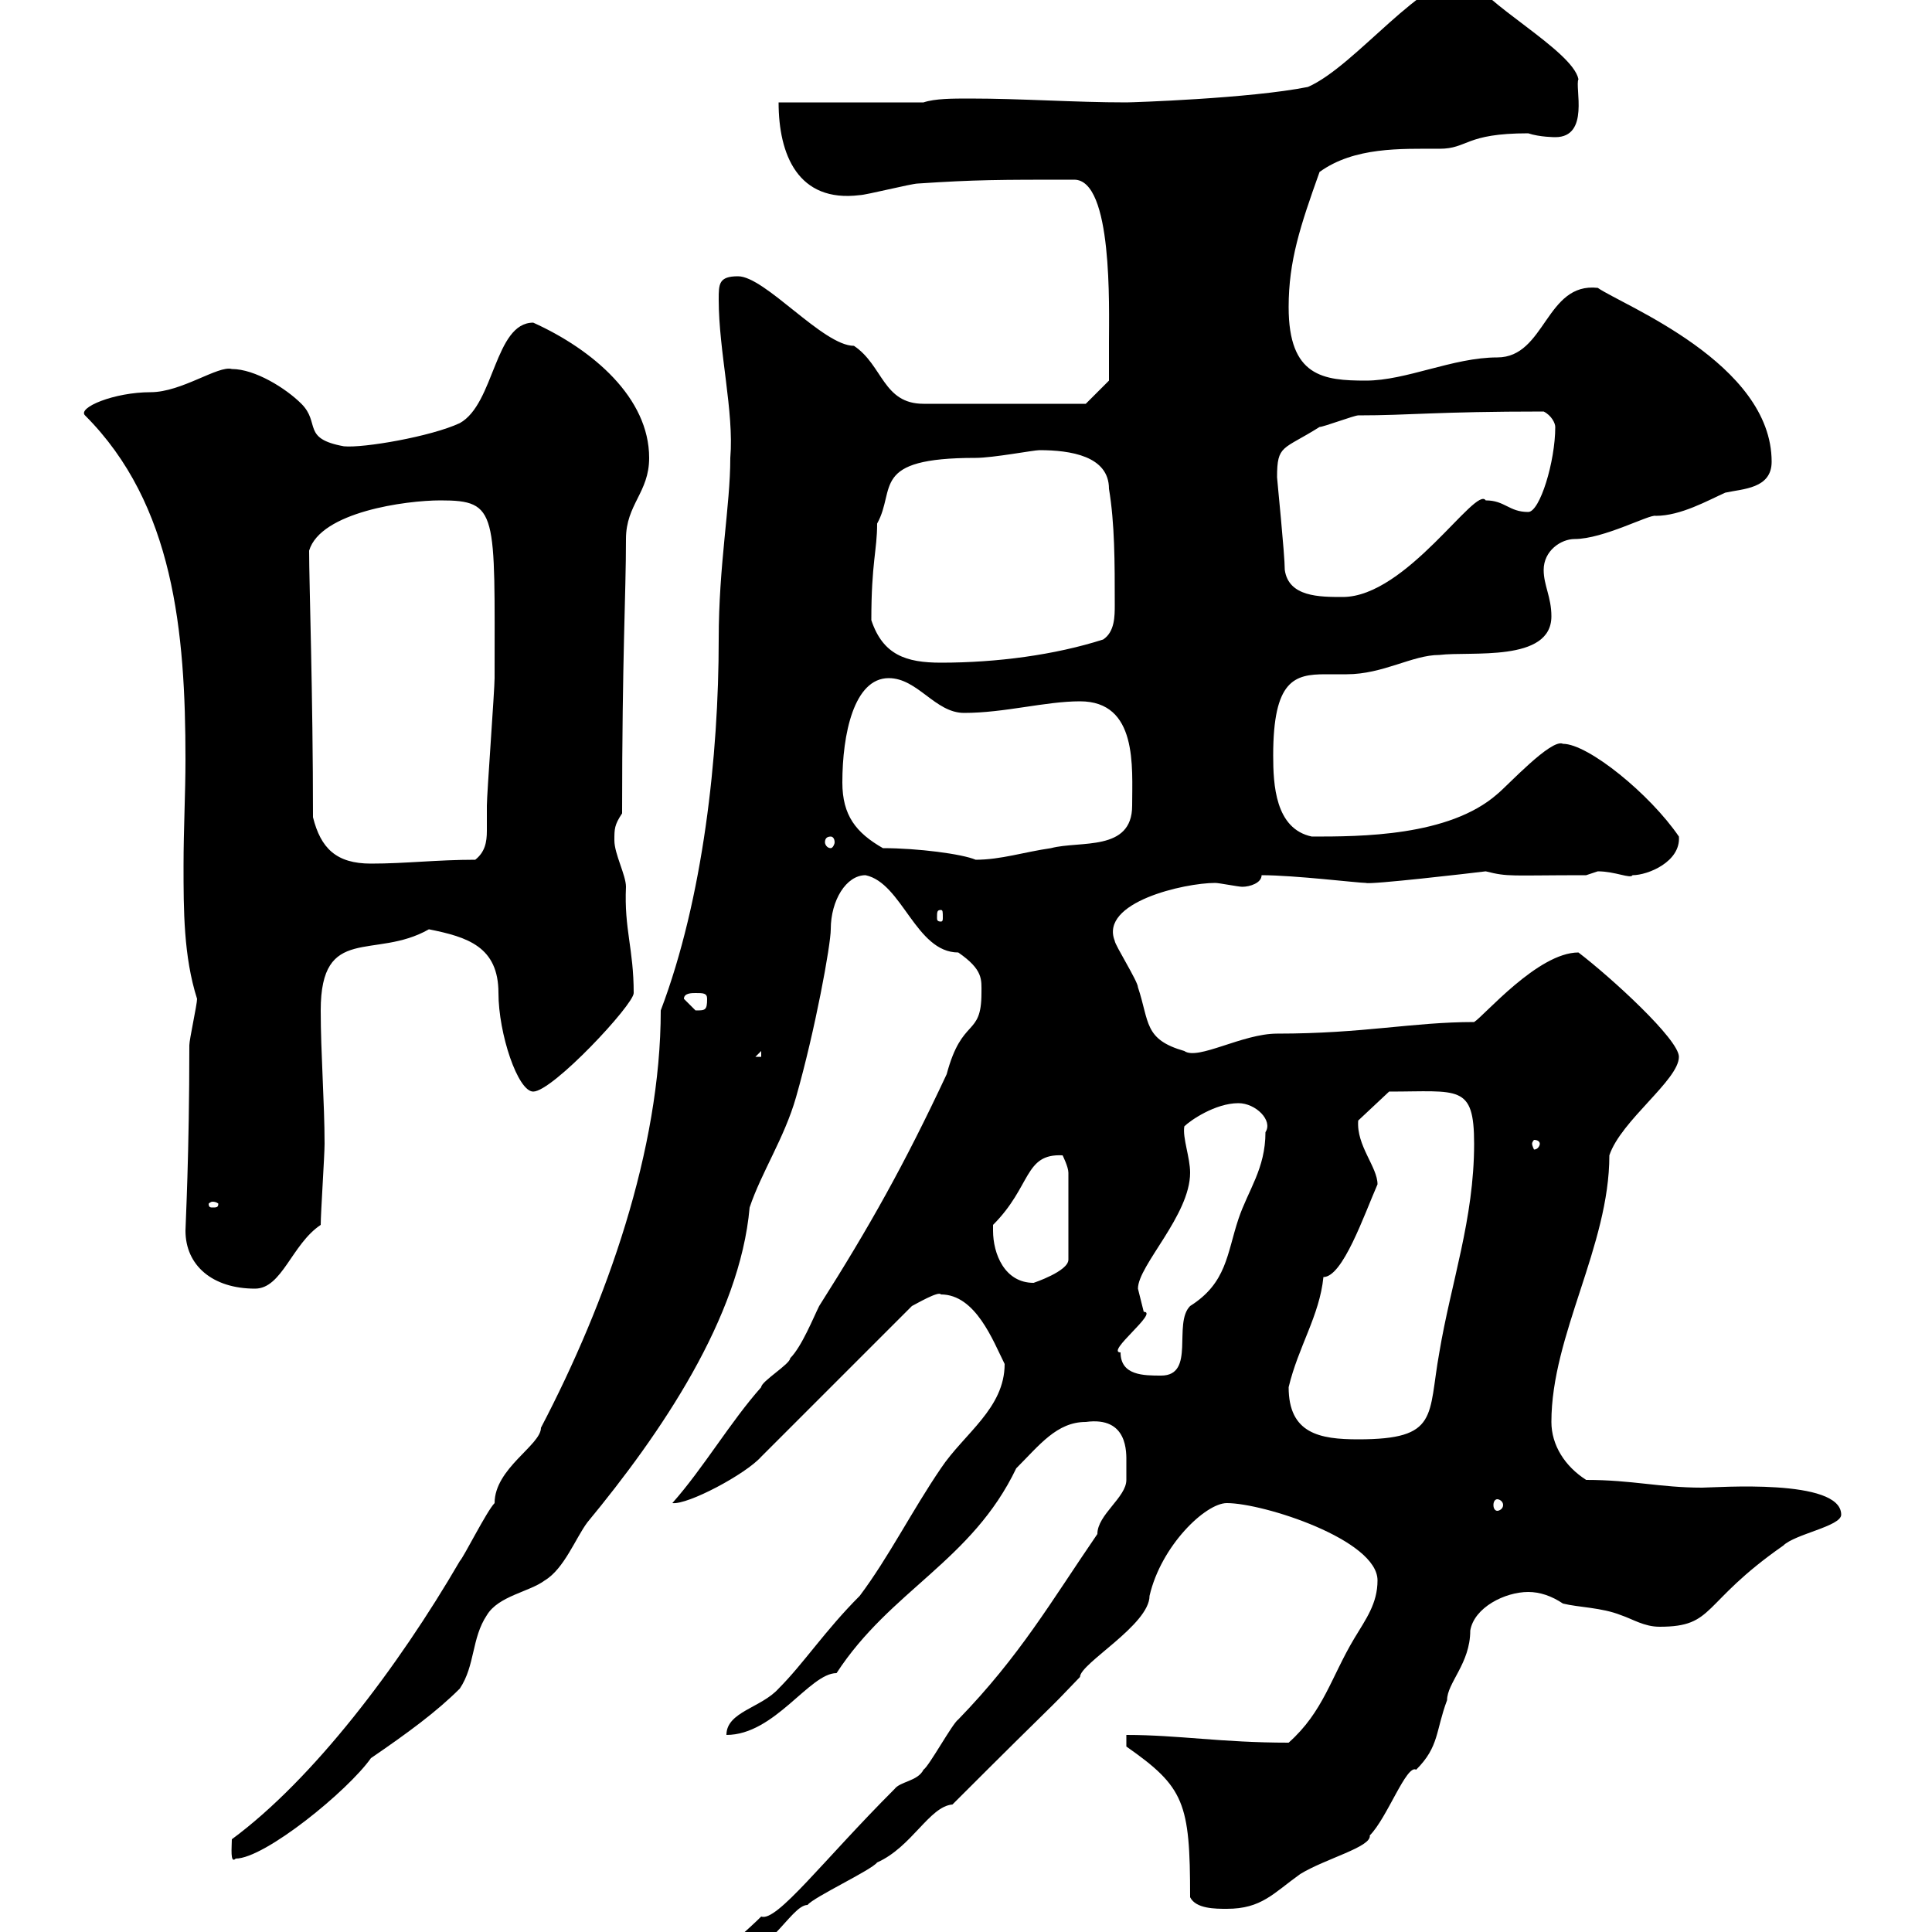 <svg xmlns="http://www.w3.org/2000/svg" xmlns:xlink="http://www.w3.org/1999/xlink" width="300" height="300"><path d="M138.90 277.80C127.80 288.90 120.60 298.50 118.20 297.60C116.40 299.40 111.60 303.60 111.60 303.60L111.60 304.80C119.10 304.80 122.70 295.80 125.40 295.80C126.30 294.60 135.30 290.40 136.20 289.20C141.60 286.80 144.30 280.50 147.90 280.20C165.90 262.20 161.40 267 167.70 260.40C167.70 258.30 178.50 252.30 178.50 247.80C180.30 240 187.20 233.40 190.50 233.40C196.20 233.40 213.90 239.10 213.90 245.40C213.90 249 212.10 251.40 210.30 254.40C206.70 260.40 205.50 265.80 200.10 270.60C189.60 270.60 183 269.40 174.90 269.40L174.90 271.20C183.90 277.50 184.80 279.90 184.80 294.60C185.70 296.40 188.70 296.40 190.50 296.40C195.90 296.40 197.70 294 201.90 291C205.80 288.60 213 286.80 212.70 285C215.40 282.30 218.40 273.90 219.90 274.80C223.50 271.20 222.90 268.80 224.70 264C224.70 261.30 228.30 258.30 228.30 253.20C228.90 249.60 233.70 247.20 237.30 247.20C239.10 247.20 240.90 247.80 242.70 249C245.10 249.60 248.70 249.60 251.70 250.80C253.50 251.40 255.30 252.60 257.70 252.60C266.40 252.60 264 249 276.90 240C278.70 238.20 285.90 237 285.90 235.20C285.90 229.50 266.40 231 264.30 231C257.70 231 253.50 229.80 246.30 229.80C243 227.70 240.90 224.40 240.90 220.80C240.90 207.30 249.90 193.50 249.90 179.40C251.70 174 260.70 167.70 260.70 164.10C260.70 161.40 250.20 151.80 245.10 147.90C238.80 147.90 230.40 157.80 228.90 158.70C219.30 158.70 211.80 160.50 198.30 160.50C192.90 160.50 186 164.70 183.90 163.20C177.60 161.40 178.50 158.70 176.70 153.30C176.70 152.40 173.10 146.70 173.10 146.10C170.70 140.10 183.90 137.10 188.70 137.10C189.30 137.10 192.30 137.70 192.90 137.70C194.10 137.70 195.90 137.10 195.90 135.90C201 135.90 210.90 137.10 212.10 137.10C212.70 137.40 228.30 135.60 230.70 135.30C234.30 136.20 234.30 135.90 246.30 135.90C246.30 135.90 248.10 135.30 248.10 135.30C250.80 135.30 253.20 136.50 253.50 135.90C255.90 135.90 261 133.80 260.70 129.90C256.20 123.30 246.60 115.50 242.70 115.50C240.90 114.60 234 122.10 232.50 123.30C225 129.90 211.20 129.90 203.70 129.90C198 128.70 197.70 121.80 197.70 117.30C197.70 105.60 201 104.70 205.80 104.70C207 104.70 208.20 104.70 209.10 104.70C214.80 104.70 219.30 101.70 223.50 101.70C228.30 101.10 240.90 102.90 240.90 95.70C240.90 92.70 239.70 90.90 239.70 88.50C239.70 85.50 242.40 83.70 244.50 83.70C249 83.70 256.20 79.80 257.10 80.10C261 80.10 265.20 77.70 267.90 76.50C270.60 75.90 275.10 75.90 275.10 71.70C275.10 56.40 252 47.40 248.10 44.70C240 43.80 240 55.50 232.50 55.50C225.60 55.50 218.40 59.10 212.10 59.10C205.50 59.10 200.10 58.50 200.10 47.70C200.10 40.50 201.90 35.10 204.90 26.70C210.30 22.80 217.50 23.10 223.50 23.10C228 23.10 227.40 20.70 237.30 20.70C239.10 21.30 241.50 21.30 241.50 21.30C246.90 21.30 244.50 13.50 245.10 12.30C244.20 7.80 229.80 0.30 228.30-3.90C220.80-3.90 210.60 10.20 203.10 13.50C194.10 15.30 175.80 15.90 174.90 15.90C166.80 15.90 158.70 15.30 150.60 15.30C147.90 15.30 145.20 15.30 143.40 15.90L120.90 15.90C120.90 24 123.90 31.50 133.50 30.30C134.40 30.30 141.60 28.50 142.50 28.50C151.50 27.90 155.10 27.90 166.80 27.90C172.80 27.90 172.20 47.70 172.20 53.10C172.20 54.90 172.20 59.10 172.20 59.10L168.60 62.70L143.40 62.70C137.10 62.70 137.10 56.70 132.60 53.70C127.80 53.70 118.80 42.90 114.60 42.90C111.60 42.90 111.60 44.10 111.60 46.50C111.60 54.60 114 63.90 113.40 71.10C113.40 78.60 111.60 87.60 111.60 99.30C111.60 117.30 109.20 139.50 102.60 156.90C102.60 178.50 94.20 202.20 84 221.70C84 224.40 76.80 228 76.80 233.40C75.60 234.60 72 241.80 71.40 242.40C61.80 258.90 48.60 276.30 36 285.60C36 286.80 35.70 289.50 36.60 288.60C41.10 288.60 54 278.10 57.60 273C63.30 269.10 67.80 265.80 71.40 262.20C73.80 258.60 73.20 254.40 75.60 250.80C77.40 247.80 82.20 247.20 84.60 245.40C87.60 243.60 89.40 238.80 91.20 236.40C102.60 222.60 114.90 204.60 116.40 187.50C118.20 182.10 121.80 176.70 123.60 170.40C126.60 159.90 129 146.70 129 144.30C129 139.80 131.40 135.90 134.40 135.90C140.10 137.10 142.20 147.90 148.80 147.90C152.70 150.60 152.40 152.10 152.40 154.20C152.40 161.10 149.40 157.80 147 166.80C140.40 180.90 135 190.50 127.20 202.80C126.30 204.60 124.50 209.10 122.70 210.90C122.70 211.80 118.20 214.50 118.20 215.40C113.40 220.80 109.20 228 104.40 233.40C106.80 233.70 115.80 228.90 118.20 226.20L141.60 202.80C142.20 202.50 145.80 200.40 146.10 201C151.50 201 154.20 208.20 156 211.80C156 218.70 149.70 222.60 146.10 228C141.60 234.60 138 241.80 133.50 247.80C128.10 253.20 124.80 258.30 120.90 262.20C118.20 265.20 112.80 265.80 112.80 269.40C120.30 269.40 125.70 259.80 129.90 259.80C138.30 246.90 150.90 242.40 157.80 228C161.40 224.40 164.10 220.80 168.60 220.80C175.20 219.90 174.90 225.60 174.90 227.10C174.90 228.30 174.90 229.20 174.90 229.80C174.90 232.50 170.40 235.20 170.40 238.20C163.20 248.70 158.40 257.10 148.80 267C147.90 267.60 144.30 274.20 143.40 274.80C142.50 276.60 139.80 276.60 138.90 277.80ZM232.50 232.80C232.80 232.80 233.40 233.10 233.40 233.70C233.40 234.30 232.80 234.60 232.50 234.60C232.20 234.60 231.90 234.30 231.90 233.70C231.90 233.10 232.20 232.80 232.50 232.80ZM200.10 215.40C201.60 209.10 204.90 204.30 205.50 198.30C208.50 198.30 211.80 188.70 213.90 183.90C213.90 181.20 210.60 177.90 210.90 174L215.70 169.50C226.50 169.50 228.90 168.30 228.90 177.60C228.90 189.30 225.30 199.20 223.50 210C221.70 219.90 223.50 223.50 210.90 223.50C204.90 223.50 200.10 222.60 200.10 215.40ZM174 210C171.60 210 180 203.70 177.60 203.70C177.60 203.70 176.70 200.10 176.70 200.10C176.70 196.50 184.80 188.70 184.80 182.10C184.80 179.70 183.60 176.70 183.90 174.90C184.80 174 188.70 171.30 192.30 171.30C195 171.30 197.70 174 196.50 175.80C196.50 181.50 193.80 184.80 192.30 189.30C190.50 194.70 190.50 199.20 184.80 202.80C182.10 205.50 185.70 213.60 180.30 213.60C177.60 213.60 174 213.60 174 210ZM28.80 191.10C28.80 196.50 33 200.10 39.60 200.10C43.80 200.10 45.30 193.20 49.80 190.20C49.80 188.40 50.40 179.40 50.40 177.60C50.40 171.30 49.80 163.50 49.80 156.90C49.80 143.40 58.20 149.10 66.60 144.30C72.60 145.50 77.40 147 77.40 154.20C77.40 160.50 80.40 169.50 82.80 169.50C85.80 169.50 98.40 156 98.40 154.20C98.40 147.30 96.90 144.30 97.20 137.70C97.20 135.90 95.40 132.60 95.40 130.50C95.40 128.70 95.40 128.10 96.60 126.30C96.60 101.70 97.20 92.40 97.20 83.70C97.20 78.30 100.80 76.50 100.80 71.10C100.80 61.80 92.10 54.30 82.80 50.10C76.80 50.10 76.80 62.70 71.40 65.70C66.90 67.80 56.40 69.60 53.40 69.30C46.80 68.10 49.80 65.70 46.80 62.70C44.40 60.30 39.60 57.30 36 57.30C33.90 56.70 28.20 60.90 23.40 60.90C17.70 60.90 12 63.30 13.20 64.50C27 78.30 28.80 98.10 28.80 117.90C28.80 123.30 28.50 128.70 28.50 134.40C28.50 141.30 28.50 148.50 30.60 155.10C30.60 156 29.40 161.40 29.40 162.30C29.40 179.40 28.80 190.20 28.80 191.10ZM154.20 191.10C154.20 191.10 154.20 190.20 154.20 190.20C160.20 184.20 159 179.10 165 179.40C165 179.40 165.90 181.20 165.90 182.10L165.90 195.60C165.90 197.40 160.50 199.20 160.50 199.20C156 199.20 154.20 194.70 154.20 191.10ZM33 186.60C33.60 186.60 33.90 186.90 33.90 186.90C33.90 187.50 33.60 187.50 33 187.50C32.70 187.50 32.40 187.50 32.40 186.90C32.40 186.90 32.70 186.60 33 186.60ZM239.10 177.60C239.10 177.90 238.80 178.50 238.20 178.50C238.20 178.50 237.90 177.90 237.90 177.60C237.90 177.30 238.20 177 238.20 177C238.80 177 239.10 177.30 239.10 177.60ZM118.20 163.20L118.20 164.10L117.30 164.10ZM106.20 155.10C106.20 154.20 107.40 154.20 108 154.20C109.20 154.20 109.80 154.20 109.80 155.10C109.80 156.90 109.50 156.90 108 156.90C108 156.90 106.20 155.10 106.20 155.10ZM146.10 141.30C146.40 141.30 146.40 141.60 146.40 142.50C146.40 142.80 146.40 143.10 146.10 143.10C145.50 143.10 145.50 142.80 145.50 142.50C145.50 141.60 145.50 141.30 146.10 141.30ZM48.60 126.90C48.60 107.70 48 90.60 48 85.50C49.80 79.50 63 77.70 68.40 77.70C77.40 77.70 76.80 79.50 76.80 105.30C76.80 107.10 75.60 123.30 75.60 125.10C75.60 126.60 75.60 127.50 75.60 129C75.60 130.80 75.30 132.30 73.80 133.50C67.80 133.50 63 134.10 57.60 134.10C52.20 134.10 49.80 131.70 48.60 126.90ZM137.10 131.70C132.90 129.30 130.80 126.60 130.80 121.50C130.80 114 132.60 105.30 138 105.30C142.50 105.30 145.20 110.70 149.70 110.70C156 110.70 162.30 108.90 167.70 108.90C176.70 108.90 175.80 119.10 175.80 125.10C175.80 132.30 167.70 130.50 163.20 131.70C159 132.30 155.40 133.50 151.50 133.50C149.40 132.60 142.50 131.70 137.10 131.70ZM129 129.90C129.30 129.90 129.60 130.20 129.60 130.80C129.60 131.10 129.30 131.70 129 131.70C128.40 131.70 128.10 131.10 128.10 130.80C128.10 130.20 128.40 129.90 129 129.90ZM135.30 96.30C135.30 87.30 136.20 85.50 136.20 81.30C139.20 75.90 135 71.10 151.50 71.10C154.20 71.10 160.50 69.90 161.40 69.90C166.20 69.90 172.20 70.80 172.20 75.90C173.10 81.30 173.10 87.30 173.10 93.90C173.10 95.70 173.10 98.10 171.30 99.30C163.80 101.70 154.80 102.90 146.10 102.90C140.70 102.90 137.10 101.70 135.30 96.30ZM199.50 88.50C199.50 86.10 198.30 74.40 198.30 74.10C198.30 69 199.20 69.90 204.90 66.30C205.50 66.30 210.30 64.50 210.90 64.50C219 64.50 222.90 63.90 239.70 63.90C240.90 64.50 241.50 65.70 241.50 66.30C241.50 71.70 239.10 79.50 237.30 79.50C234.30 79.50 233.70 77.70 230.70 77.70C229.20 75.30 218.40 92.70 208.50 92.70C204.90 92.70 200.10 92.70 199.50 88.50Z"/></svg>